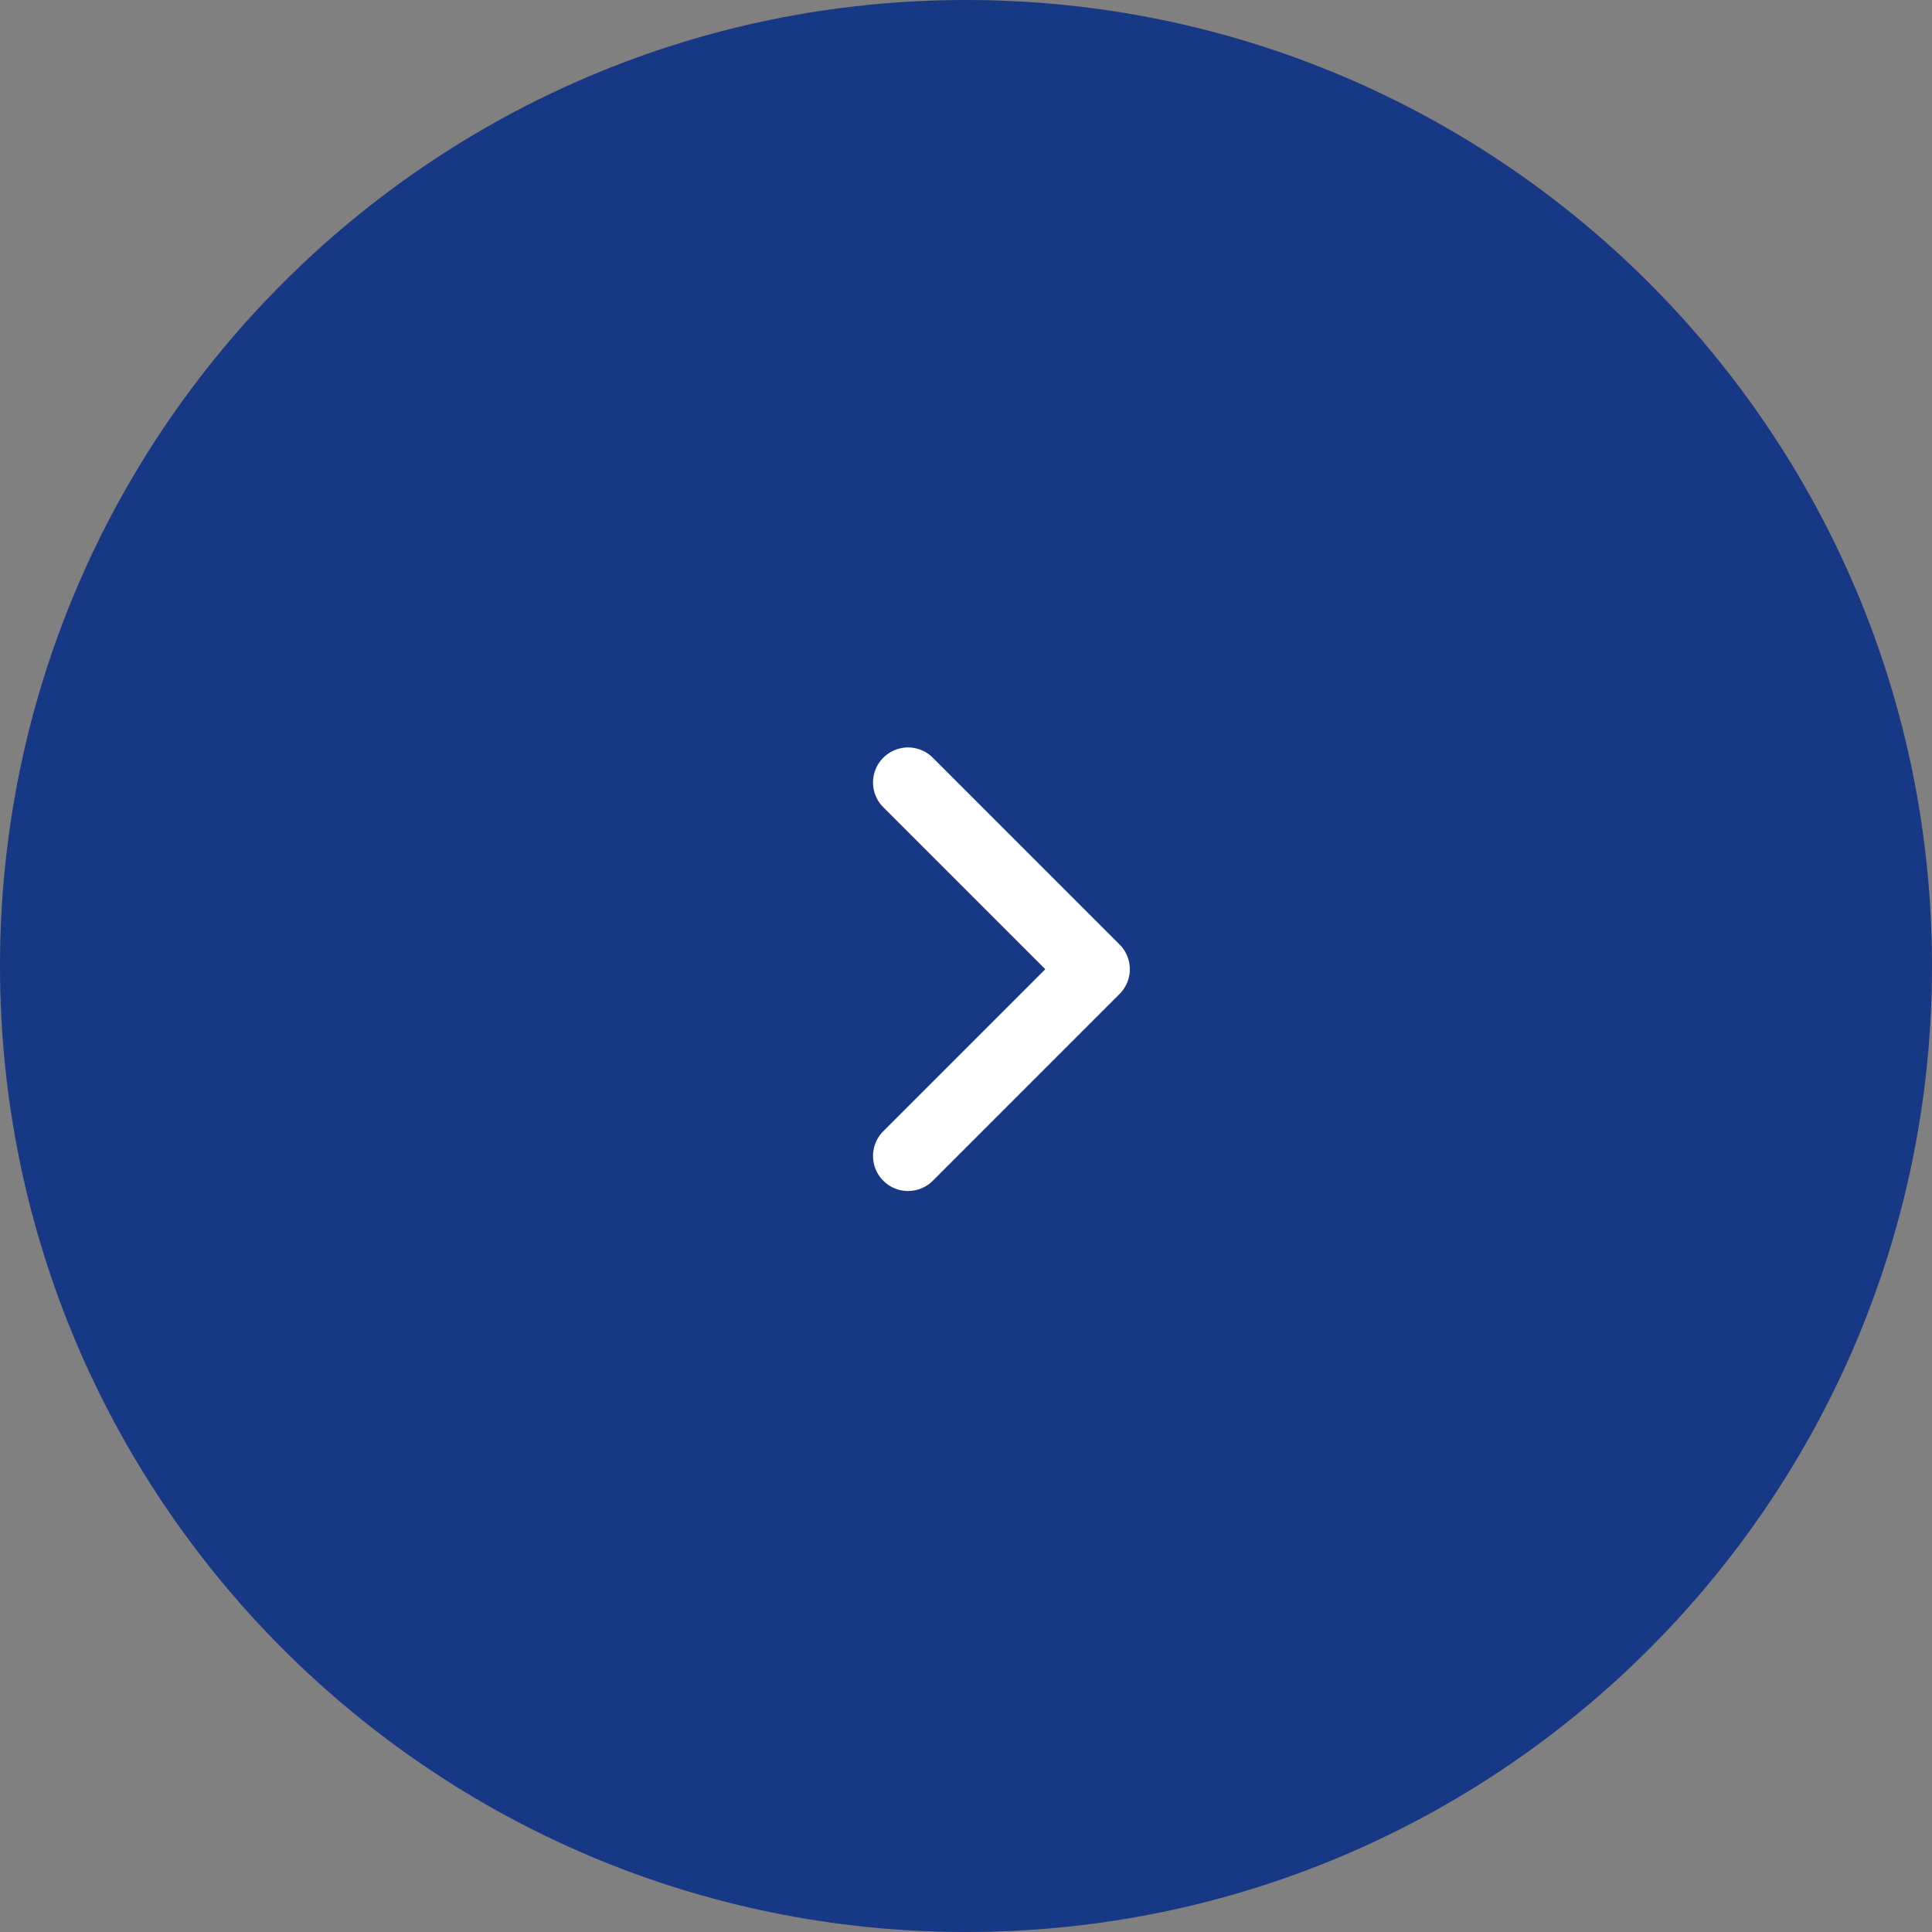 <?xml version="1.0" encoding="UTF-8"?> <svg xmlns="http://www.w3.org/2000/svg" width="200" height="200" viewBox="0 0 200 200" fill="none"><rect x="0" y="0" width="200" height="200" fill="#808080" stroke="none"/><g clip-path="url(#clip0_143_7)"><path d="M200 100C200 44.772 155.228 0 100 0C44.772 0 0 44.772 0 100C0 155.228 44.772 200 100 200C155.228 200 200 155.228 200 100Z" fill="#173884"></path><path d="M94 119.667L113.333 100.333L94 81" stroke="white" stroke-width="7.25" stroke-linecap="round" stroke-linejoin="round"></path></g><defs><clipPath id="clip0_143_7"><rect width="200" height="200" fill="white"></rect></clipPath></defs></svg> 